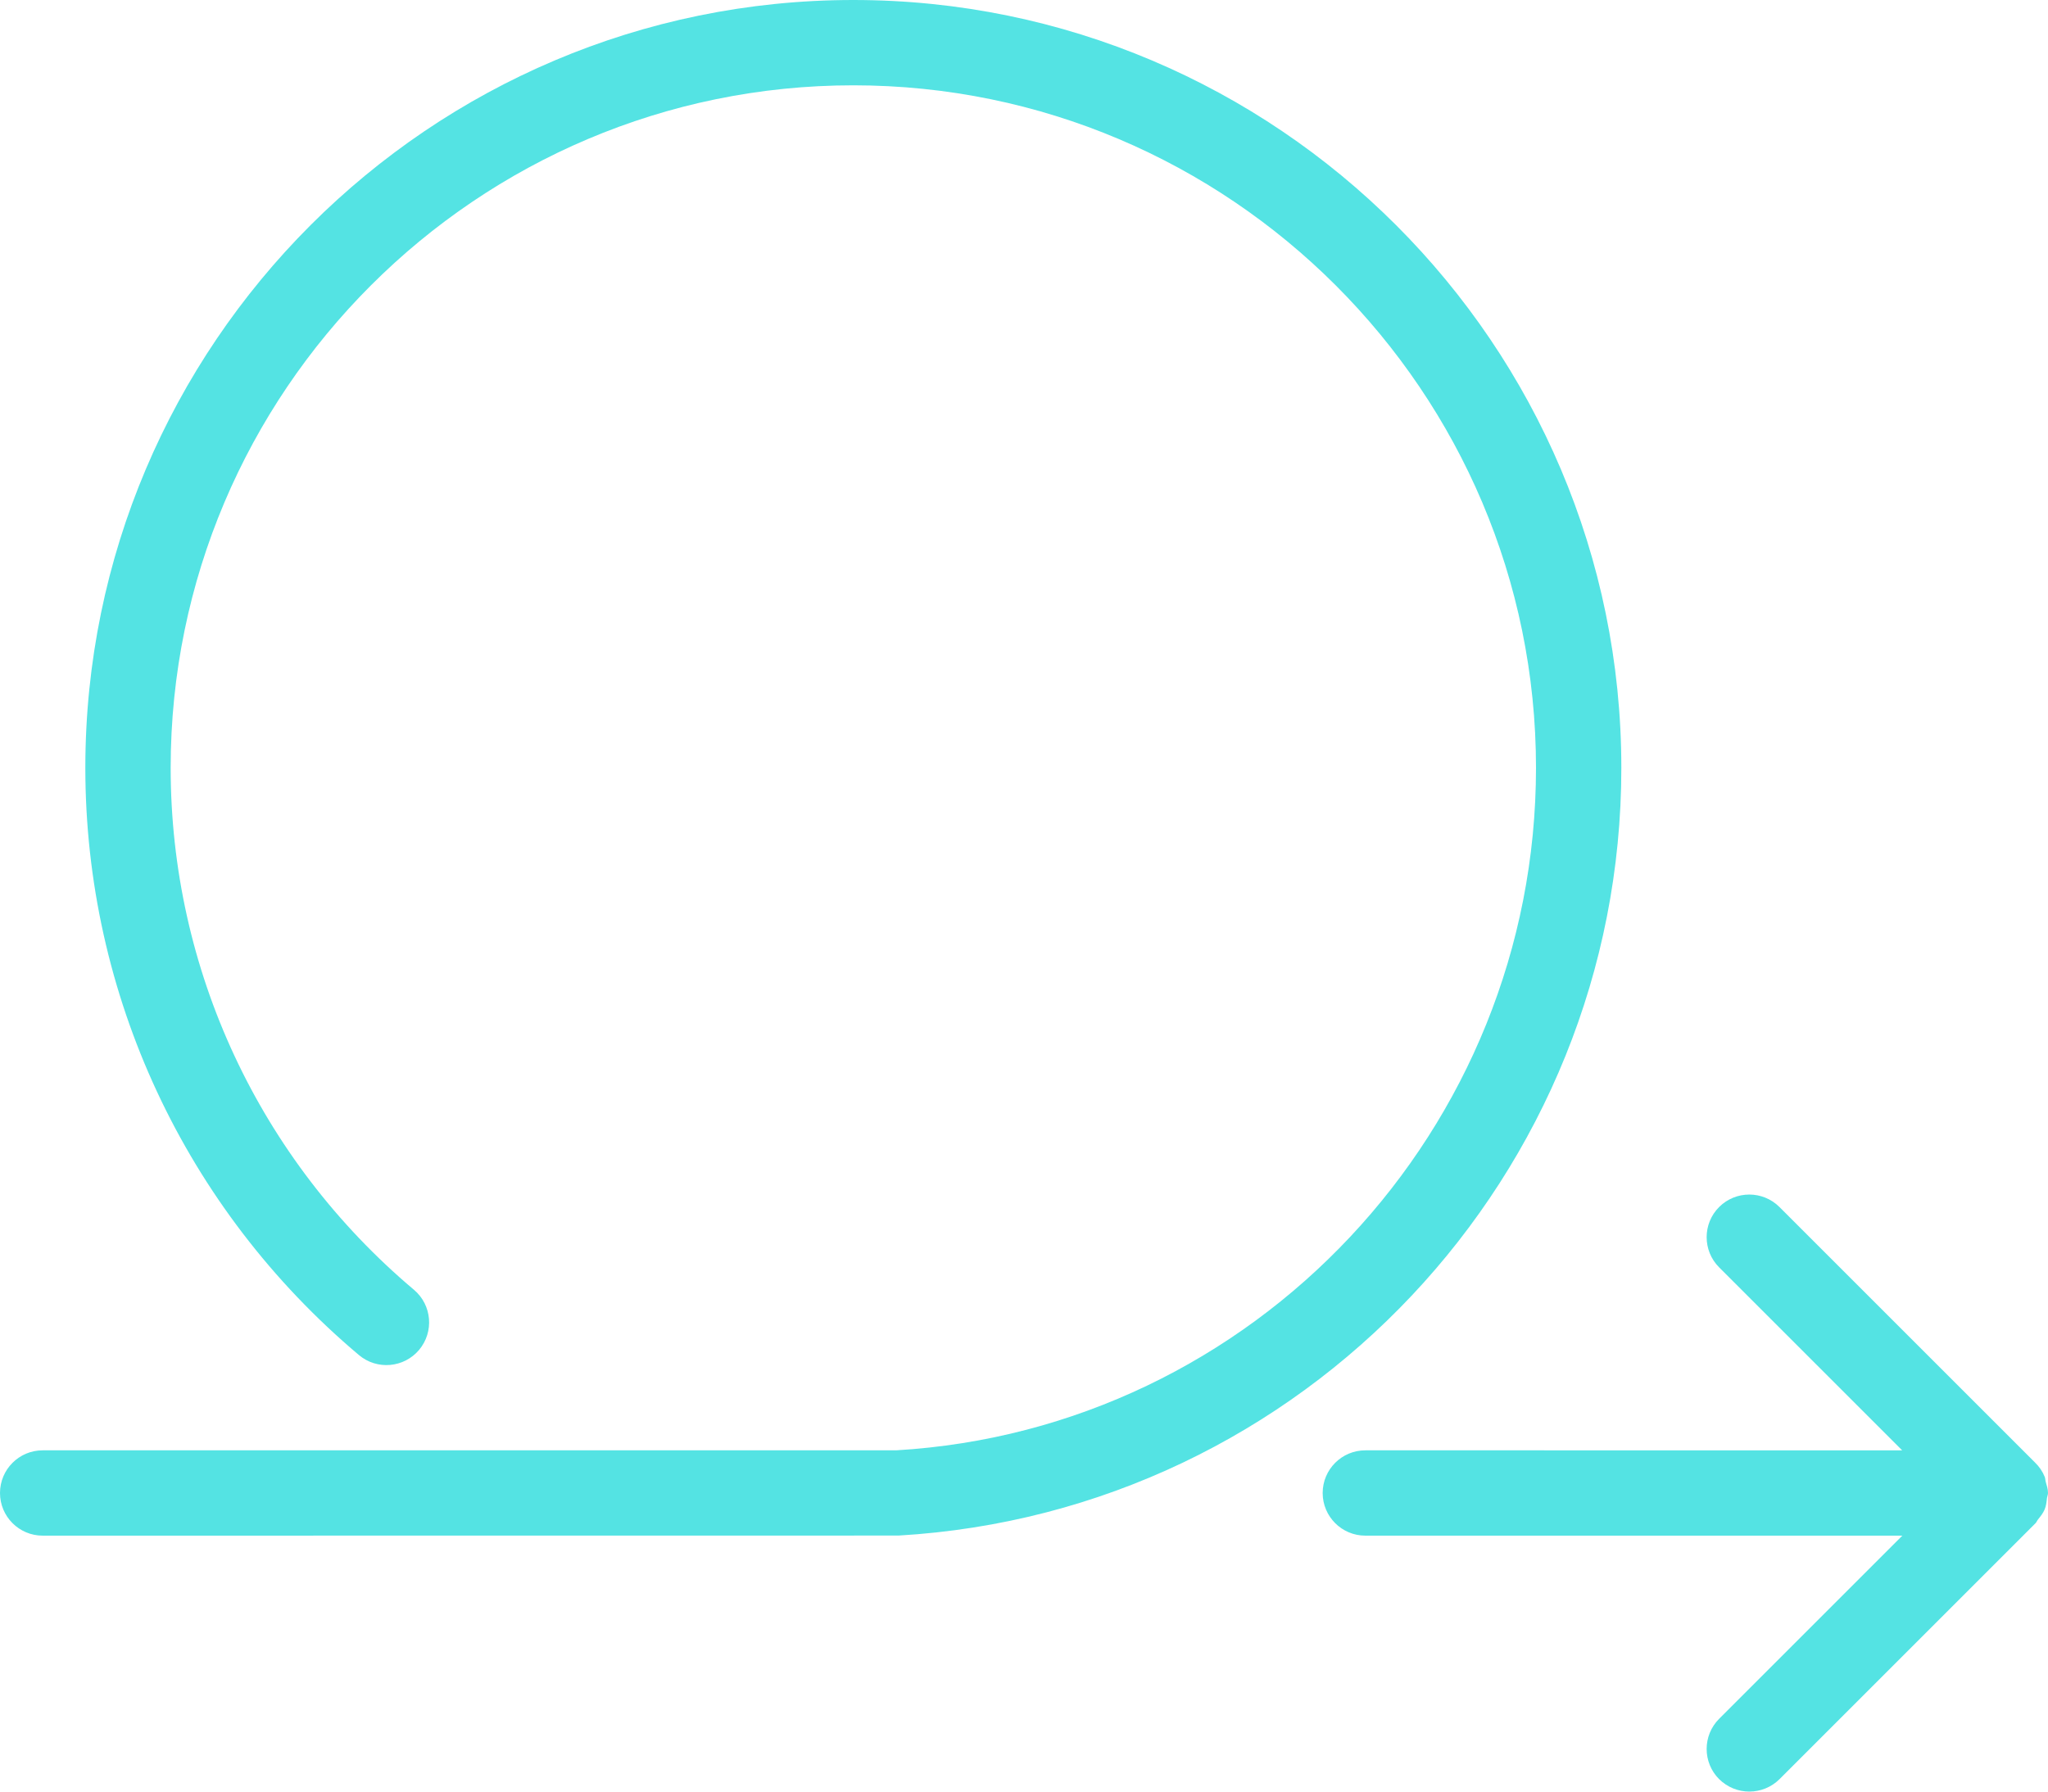 <?xml version="1.0" encoding="UTF-8" standalone="no"?><svg xmlns="http://www.w3.org/2000/svg" xmlns:xlink="http://www.w3.org/1999/xlink" fill="#54e3e3" height="21" preserveAspectRatio="xMidYMid meet" version="1" viewBox="0.0 1.5 24.0 21.0" width="24" zoomAndPan="magnify"><g><g id="change1_1"><path d="M23.973,18.868c-0.005-0.018-0.004-0.038-0.011-0.056c-0.026-0.065-0.065-0.122-0.115-0.17l-2.994-2.994 c-0.195-0.195-0.512-0.195-0.707,0s-0.195,0.512,0,0.707l2.145,2.145H16c-0.276,0-0.5,0.224-0.5,0.5s0.224,0.5,0.5,0.5h6.293 l-2.147,2.147c-0.195,0.195-0.195,0.512,0,0.707c0.098,0.097,0.226,0.146,0.354,0.146s0.256-0.049,0.353-0.145l3-3 c0.014-0.014,0.019-0.032,0.031-0.046c0.029-0.036,0.059-0.073,0.077-0.117c0.018-0.043,0.022-0.089,0.027-0.134 C23.991,19.038,24,19.02,24,19C24,18.953,23.985,18.911,23.973,18.868z M19,10.5c0-4.962-4.038-9-9-9c-4.962,0-9,4.038-9,9 c0,2.657,1.168,5.166,3.206,6.883c0.212,0.179,0.528,0.15,0.705-0.06c0.178-0.212,0.151-0.527-0.06-0.705 C3.039,15.091,2,12.862,2,10.5c0-4.411,3.589-8,8-8s8,3.589,8,8c0,4.24-3.307,7.754-7.5,8h-10C0.224,18.5,0,18.724,0,19 s0.224,0.5,0.5,0.5l10.029-0.001C15.279,19.222,19,15.269,19,10.5z" fill="inherit"/></g></g></svg>